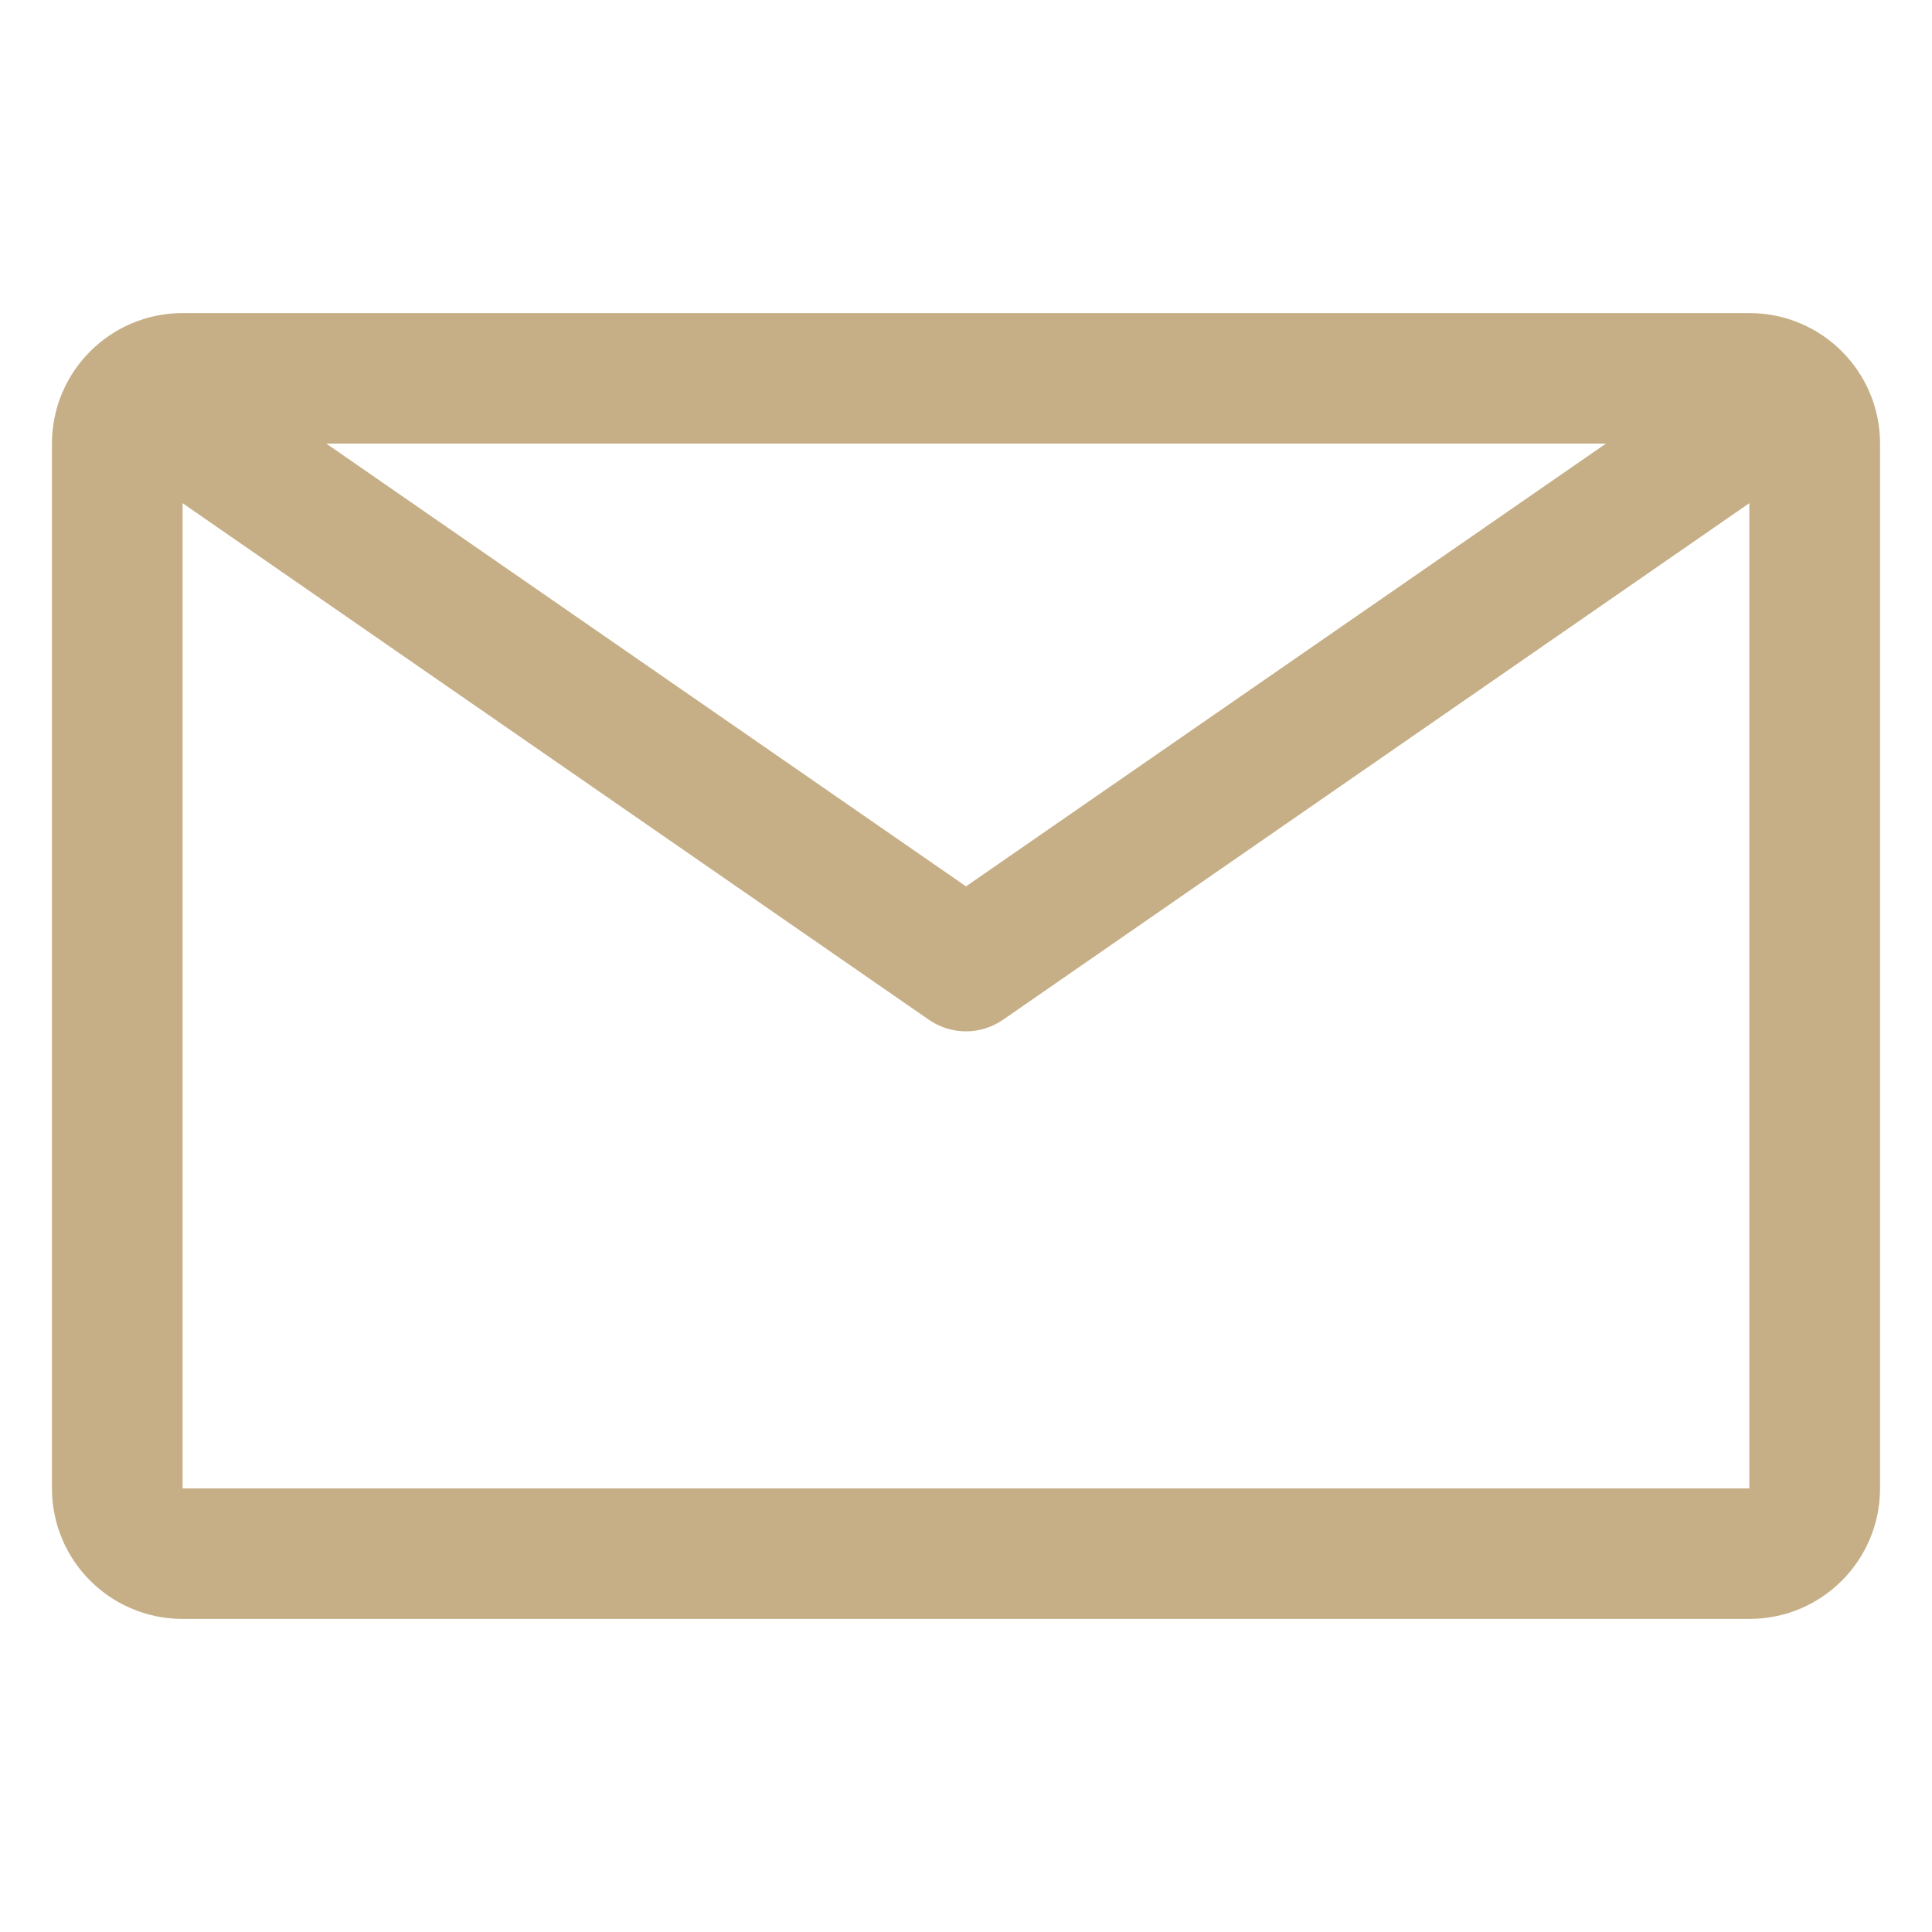 <?xml version="1.0" encoding="utf-8"?>
<!-- Generator: Adobe Illustrator 16.0.0, SVG Export Plug-In . SVG Version: 6.00 Build 0)  -->
<!DOCTYPE svg PUBLIC "-//W3C//DTD SVG 1.1//EN" "http://www.w3.org/Graphics/SVG/1.1/DTD/svg11.dtd">
<svg version="1.1" id="Layer_1" xmlns="http://www.w3.org/2000/svg" xmlns:xlink="http://www.w3.org/1999/xlink" x="0px" y="0px"
	 width="18px" height="18px" viewBox="0 0 18 18" enable-background="new 0 0 18 18" xml:space="preserve">
<path fill="#C6AF86" d="M16.299,2.917H1.701c-0.672,0-1.217,0.545-1.217,1.216v9.733c0,0.673,0.545,1.217,1.217,1.217l0,0h14.598
	c0.673,0,1.217-0.544,1.217-1.217l0,0V4.133C17.516,3.462,16.972,2.917,16.299,2.917z M14.962,4.133L9,8.258L3.04,4.133H14.962z
	 M1.701,13.866V4.688L8.653,9.5c0.209,0.145,0.484,0.145,0.693,0l6.952-4.812v9.179H1.701z"/>
</svg>
